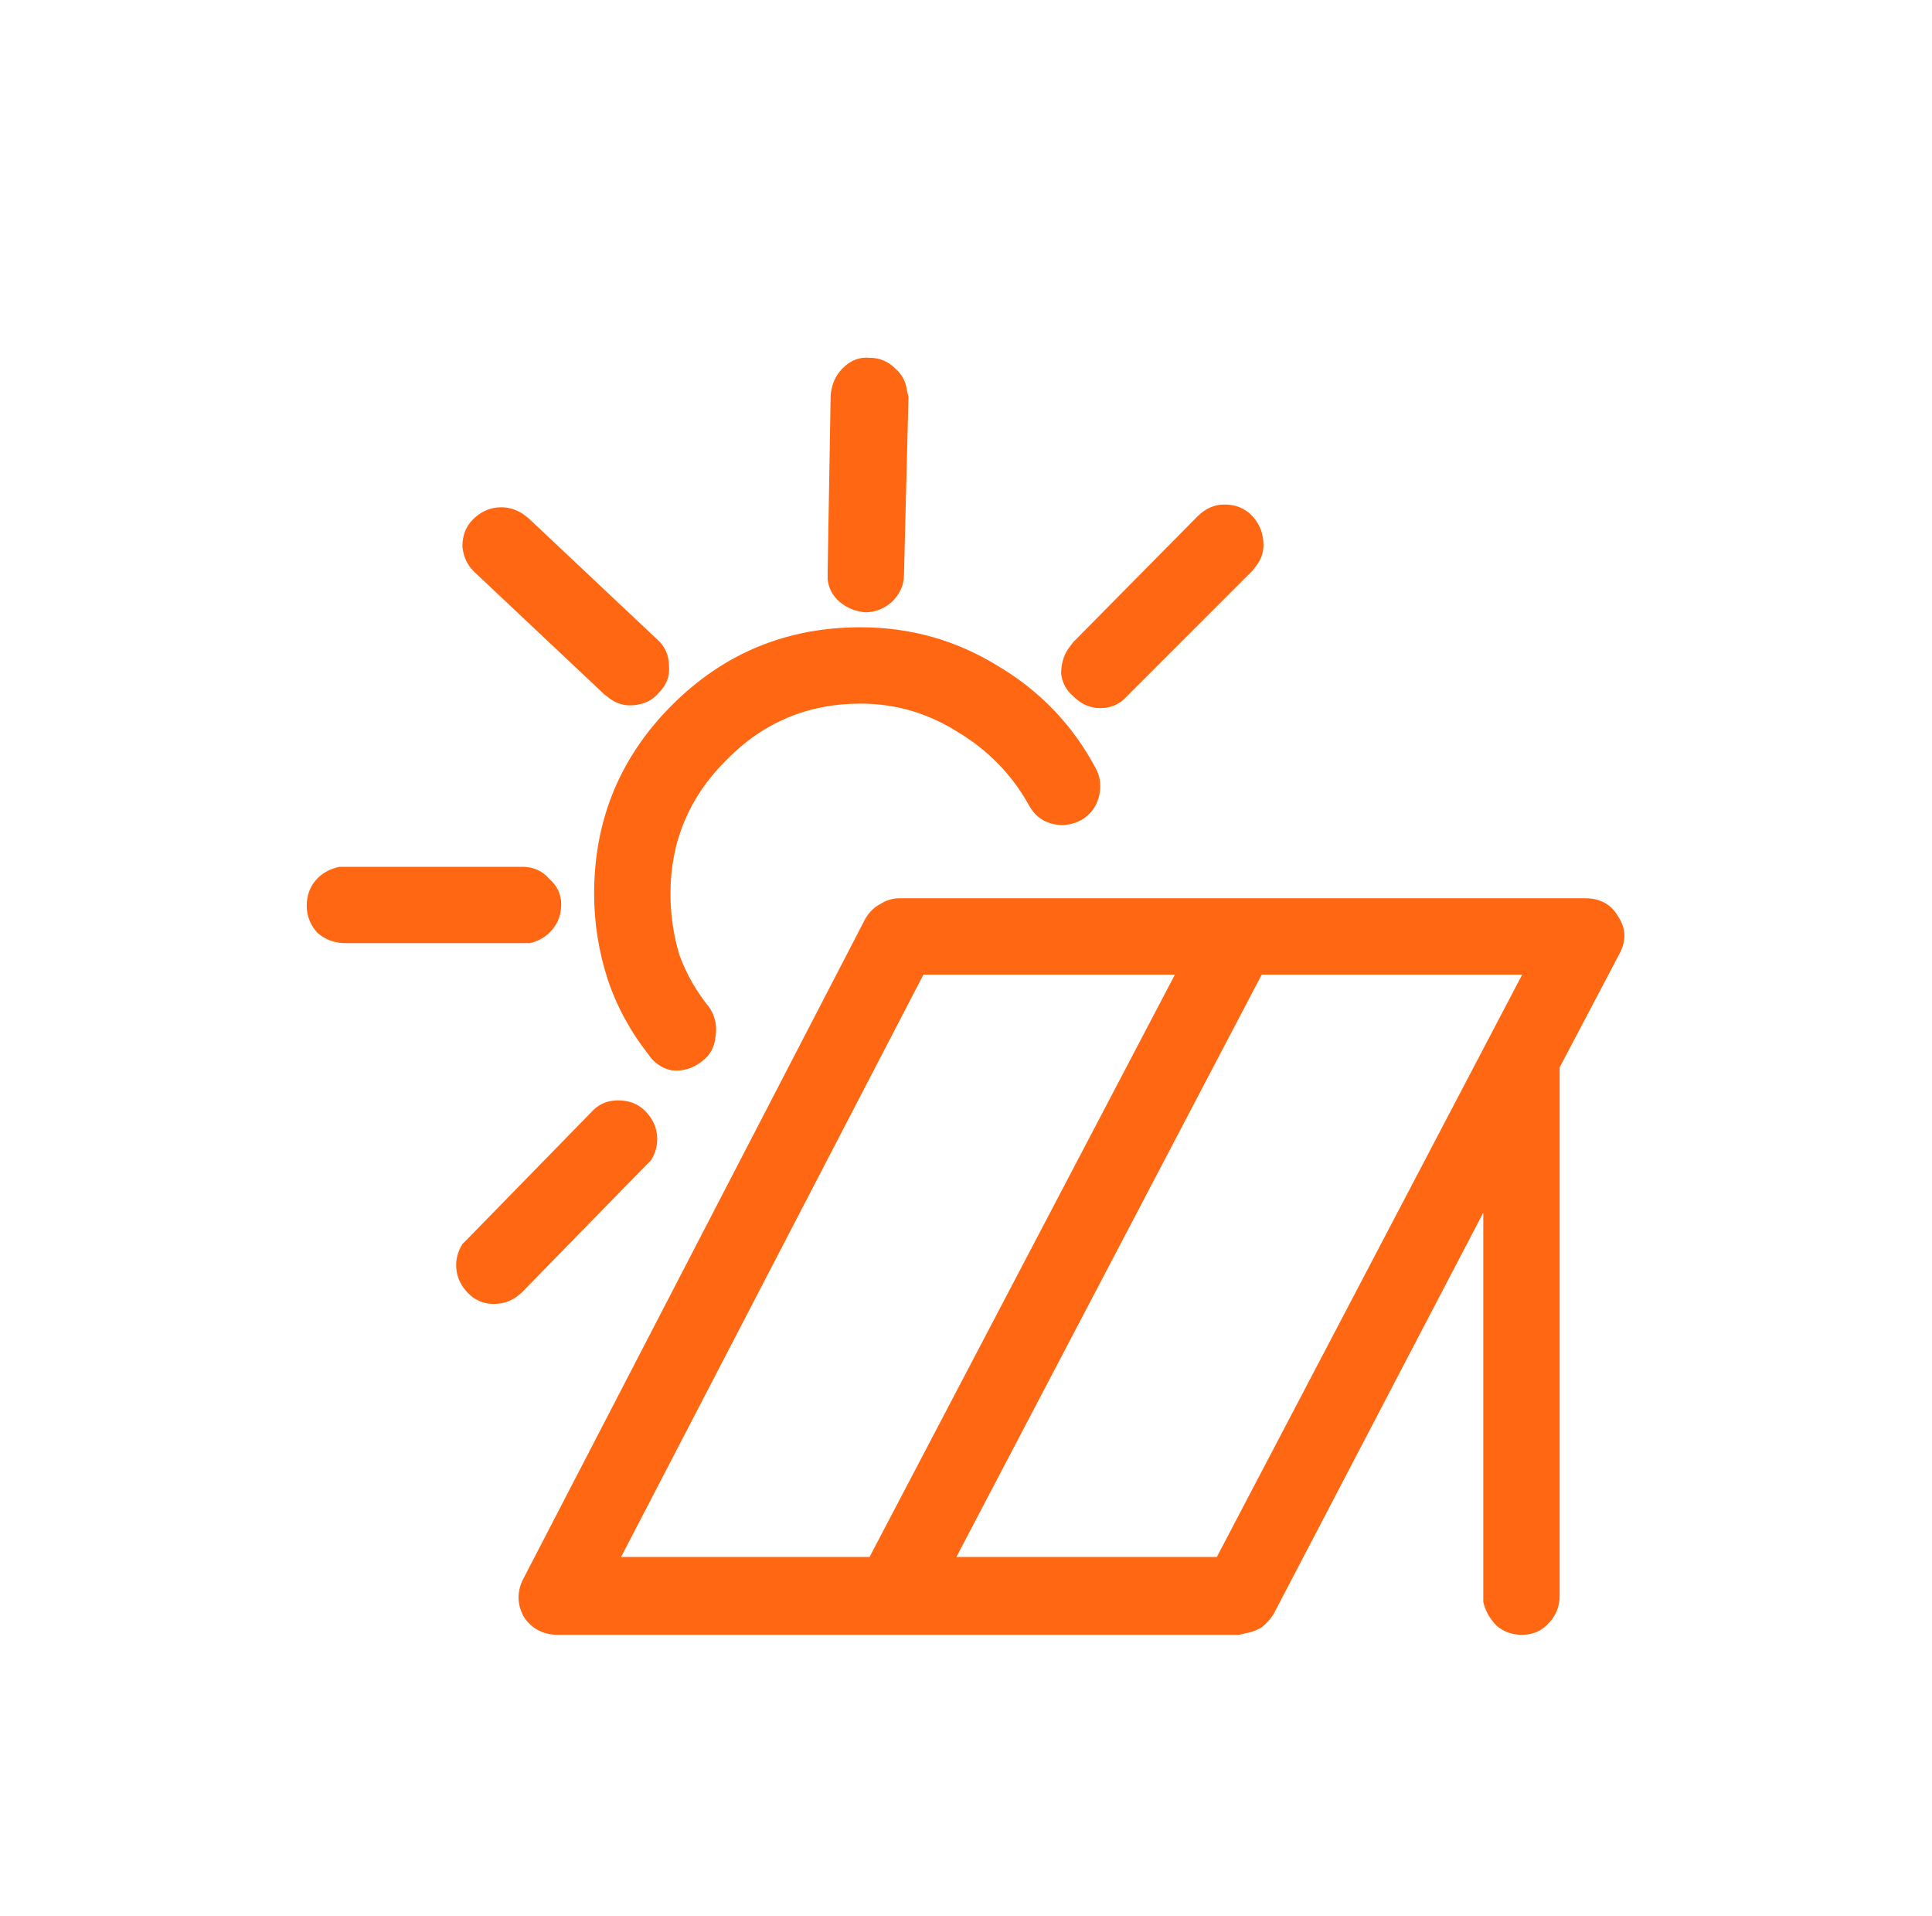 <svg width="121" height="120" viewBox="0 0 121 120" fill="none" xmlns="http://www.w3.org/2000/svg">
<path d="M99.272 56.25C100.21 56.25 100.897 56.625 101.335 57.375C101.835 58.125 101.866 58.906 101.429 59.719L97.679 66.844V99.938C97.679 100.625 97.429 101.219 96.929 101.719C96.491 102.156 95.96 102.375 95.335 102.375C94.71 102.375 94.179 102.188 93.741 101.812C93.304 101.375 93.022 100.875 92.897 100.312V99.938V75.938L79.772 101.062C79.585 101.375 79.335 101.656 79.022 101.906C78.71 102.094 78.366 102.219 77.991 102.281L77.616 102.375H34.96C34.023 102.375 33.304 102 32.804 101.25C32.366 100.438 32.366 99.625 32.804 98.812L54.179 57.562C54.429 57.125 54.741 56.812 55.116 56.625C55.491 56.375 55.898 56.25 56.335 56.25H99.272ZM73.585 61.031H57.835L38.898 97.5H54.46L73.585 61.031ZM95.335 61.031H79.022L59.898 97.5H76.21L95.335 61.031ZM40.398 69.562C40.835 70 41.085 70.5 41.148 71.062C41.21 71.625 41.085 72.156 40.773 72.656L40.491 72.938L32.71 80.906C32.21 81.406 31.616 81.656 30.929 81.656C30.304 81.656 29.773 81.438 29.335 81C28.898 80.562 28.648 80.062 28.585 79.5C28.523 78.938 28.648 78.406 28.96 77.906L29.241 77.625L37.023 69.656C37.46 69.156 38.023 68.906 38.71 68.906C39.398 68.906 39.96 69.125 40.398 69.562ZM53.898 39.281C57.023 39.281 59.898 40.094 62.523 41.719C65.147 43.281 67.179 45.406 68.616 48.094C68.929 48.656 68.991 49.281 68.804 49.969C68.616 50.594 68.241 51.062 67.679 51.375C67.054 51.688 66.429 51.75 65.804 51.562C65.179 51.375 64.71 50.969 64.397 50.344C63.335 48.469 61.866 46.969 59.991 45.844C58.116 44.656 56.085 44.062 53.898 44.062C50.585 44.062 47.773 45.25 45.46 47.625C43.148 49.938 41.991 52.719 41.991 55.969C41.991 57.281 42.179 58.562 42.554 59.812C42.991 61 43.616 62.094 44.429 63.094C44.804 63.656 44.929 64.281 44.804 64.969C44.741 65.594 44.46 66.094 43.96 66.469C43.398 66.906 42.773 67.094 42.085 67.031C41.46 66.906 40.96 66.562 40.585 66C39.46 64.562 38.616 63 38.054 61.312C37.491 59.562 37.21 57.781 37.21 55.969C37.21 51.344 38.835 47.406 42.085 44.156C45.335 40.906 49.273 39.281 53.898 39.281ZM32.71 54.281C33.398 54.281 33.96 54.531 34.398 55.031C34.898 55.469 35.148 56 35.148 56.625C35.148 57.25 34.96 57.781 34.585 58.219C34.21 58.656 33.741 58.938 33.179 59.062H32.804H21.648C20.96 59.062 20.366 58.844 19.866 58.406C19.429 57.906 19.21 57.344 19.21 56.719C19.21 56.094 19.398 55.562 19.773 55.125C20.148 54.688 20.648 54.406 21.273 54.281H21.648H32.71ZM78.366 32.25C78.804 32.688 79.054 33.219 79.116 33.844C79.179 34.406 79.054 34.906 78.741 35.344L78.46 35.719L70.585 43.594C70.147 44.094 69.585 44.344 68.897 44.344C68.272 44.344 67.71 44.094 67.21 43.594C66.772 43.219 66.522 42.75 66.46 42.188C66.46 41.562 66.616 41.031 66.929 40.594L67.21 40.219L74.991 32.344C75.491 31.844 76.054 31.594 76.679 31.594C77.366 31.594 77.929 31.812 78.366 32.25ZM32.71 32.156L33.085 32.438L41.148 40.031C41.648 40.469 41.898 41.031 41.898 41.719C41.96 42.344 41.741 42.906 41.241 43.406C40.866 43.844 40.366 44.094 39.741 44.156C39.179 44.219 38.679 44.094 38.241 43.781L37.866 43.5L29.804 35.906C29.304 35.469 29.023 34.906 28.96 34.219C28.96 33.531 29.179 32.969 29.616 32.531C30.054 32.094 30.554 31.844 31.116 31.781C31.679 31.719 32.21 31.844 32.71 32.156ZM54.46 22.406C55.085 22.406 55.616 22.625 56.054 23.062C56.491 23.438 56.741 23.906 56.804 24.469L56.898 24.844L56.616 36C56.616 36.625 56.366 37.188 55.866 37.688C55.366 38.125 54.804 38.344 54.179 38.344C53.554 38.281 53.023 38.062 52.585 37.688C52.148 37.312 51.898 36.844 51.835 36.281V35.812L52.023 24.75C52.085 24.062 52.335 23.5 52.773 23.062C53.273 22.562 53.835 22.344 54.46 22.406Z" fill="#FF6712"/>
</svg>
